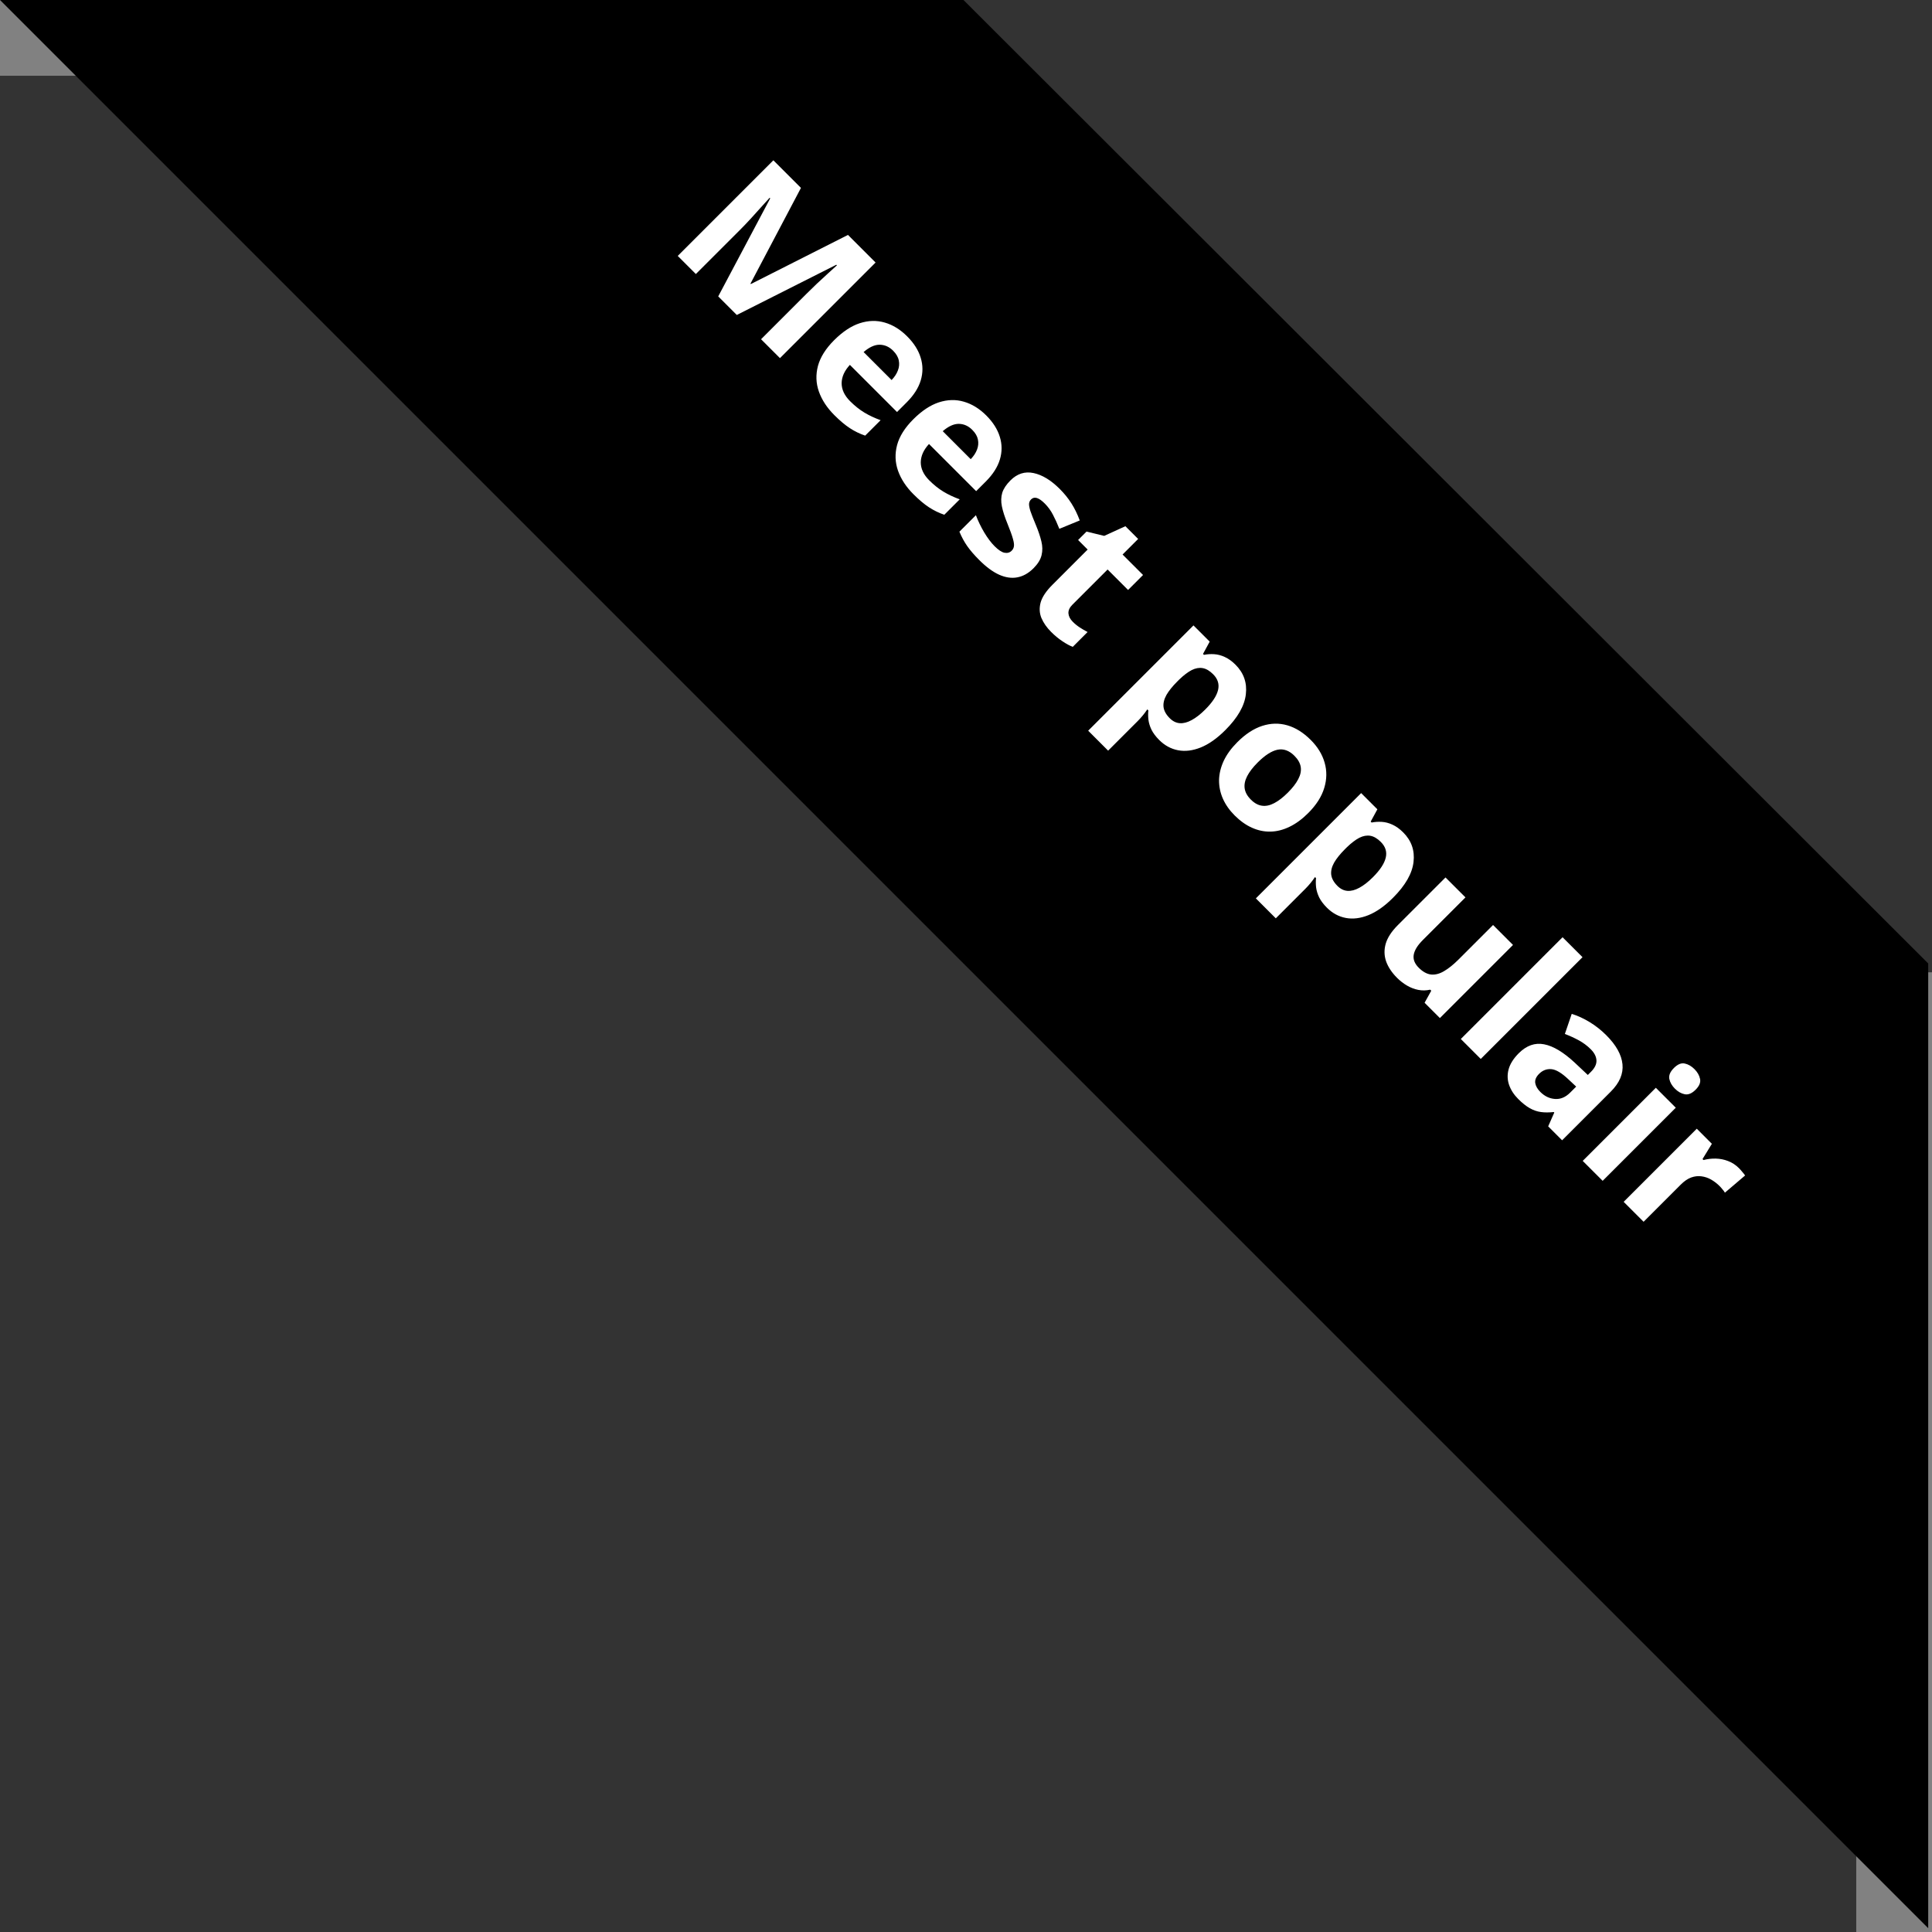 <svg width="153" height="153" viewBox="0 0 153 153" fill="none" xmlns="http://www.w3.org/2000/svg">
<rect x="0" y="0" width="153" height="153" fill="#333333" stroke="none"/>
<path d="M76 0H0V6H76V0Z" fill="#818181"/>
<path d="M153 77H147V153H153V77Z" fill="#818181"/>
<path fill-rule="evenodd" clip-rule="evenodd" d="M76.3 0L152.7 76.3V152.7L0 0H76.3Z" fill="black"/>
<path d="M56.878 23.472L60.995 15.709L60.949 15.662C60.814 15.811 60.611 16.035 60.338 16.336C60.072 16.636 59.785 16.954 59.478 17.289C59.171 17.624 58.888 17.921 58.629 18.18L55.107 21.701L53.672 20.267L61.244 12.695L63.43 14.88L59.431 22.462L59.463 22.494L67.153 18.604L69.339 20.79L61.767 28.361L60.27 26.865L63.854 23.281C64.093 23.043 64.371 22.772 64.688 22.468C65.009 22.167 65.317 21.884 65.61 21.618C65.907 21.349 66.13 21.147 66.278 21.012L66.231 20.966L58.349 24.943L56.878 23.472ZM71.84 26.637C72.376 27.172 72.733 27.736 72.912 28.33C73.095 28.921 73.097 29.516 72.918 30.117C72.738 30.718 72.367 31.3 71.804 31.862L71.038 32.629L67.304 28.895C66.875 29.358 66.658 29.841 66.651 30.345C66.651 30.849 66.874 31.324 67.319 31.769C67.689 32.139 68.065 32.439 68.448 32.67C68.831 32.902 69.261 33.104 69.738 33.276L68.516 34.498C68.087 34.353 67.683 34.157 67.304 33.908C66.927 33.663 66.516 33.318 66.071 32.872C65.491 32.292 65.084 31.671 64.849 31.008C64.617 30.348 64.593 29.672 64.776 28.978C64.963 28.287 65.389 27.609 66.055 26.942C66.732 26.266 67.409 25.817 68.086 25.596C68.769 25.375 69.429 25.358 70.064 25.544C70.703 25.727 71.295 26.091 71.84 26.637ZM70.727 27.771C70.42 27.464 70.066 27.307 69.665 27.3C69.268 27.296 68.844 27.49 68.391 27.88L70.608 30.096C70.839 29.858 71.005 29.606 71.105 29.34C71.209 29.078 71.233 28.812 71.177 28.543C71.126 28.277 70.975 28.02 70.727 27.771ZM78.107 32.903C78.642 33.439 78.999 34.003 79.179 34.597C79.362 35.187 79.364 35.783 79.184 36.384C79.005 36.984 78.633 37.566 78.071 38.129L77.304 38.895L73.57 35.161C73.142 35.624 72.924 36.108 72.918 36.612C72.918 37.116 73.14 37.59 73.586 38.036C73.955 38.405 74.332 38.706 74.715 38.937C75.098 39.168 75.528 39.37 76.004 39.543L74.782 40.765C74.354 40.62 73.95 40.423 73.57 40.175C73.194 39.93 72.783 39.584 72.338 39.139C71.757 38.559 71.35 37.937 71.115 37.275C70.884 36.615 70.86 35.938 71.043 35.244C71.229 34.554 71.656 33.875 72.322 33.209C72.999 32.532 73.675 32.083 74.352 31.862C75.036 31.642 75.695 31.624 76.331 31.811C76.969 31.994 77.561 32.358 78.107 32.903ZM76.993 34.038C76.686 33.73 76.332 33.573 75.932 33.566C75.535 33.563 75.11 33.756 74.658 34.146L76.874 36.363C77.106 36.125 77.271 35.873 77.372 35.607C77.475 35.344 77.499 35.079 77.444 34.809C77.392 34.543 77.242 34.286 76.993 34.038ZM81.846 45.002C81.453 45.395 81.026 45.635 80.567 45.721C80.115 45.808 79.635 45.739 79.127 45.514C78.623 45.286 78.098 44.9 77.553 44.354C77.149 43.95 76.828 43.577 76.59 43.236C76.355 42.897 76.151 42.521 75.978 42.106L77.284 40.801C77.456 41.257 77.675 41.711 77.941 42.163C78.214 42.616 78.487 42.978 78.76 43.251C79.067 43.558 79.331 43.733 79.552 43.774C79.78 43.816 79.968 43.762 80.116 43.614C80.213 43.517 80.272 43.403 80.293 43.272C80.32 43.141 80.294 42.939 80.215 42.666C80.139 42.39 79.992 41.984 79.775 41.449C79.564 40.934 79.419 40.482 79.34 40.092C79.264 39.705 79.274 39.35 79.371 39.025C79.474 38.7 79.69 38.374 80.018 38.046C80.553 37.511 81.163 37.316 81.846 37.461C82.537 37.606 83.231 38.027 83.928 38.725C84.287 39.084 84.593 39.462 84.845 39.859C85.1 40.259 85.321 40.712 85.508 41.216L83.892 41.879C83.73 41.468 83.561 41.095 83.384 40.76C83.212 40.428 82.994 40.132 82.732 39.869C82.501 39.638 82.295 39.495 82.115 39.439C81.936 39.384 81.782 39.42 81.655 39.548C81.561 39.641 81.508 39.754 81.494 39.885C81.484 40.019 81.52 40.218 81.603 40.48C81.693 40.743 81.838 41.112 82.038 41.589C82.231 42.051 82.374 42.478 82.468 42.868C82.564 43.255 82.57 43.622 82.483 43.971C82.4 44.316 82.188 44.66 81.846 45.002ZM84.954 49.238C85.126 49.411 85.311 49.561 85.508 49.689C85.708 49.82 85.915 49.941 86.129 50.051L84.954 51.227C84.709 51.133 84.436 50.985 84.135 50.781C83.835 50.584 83.536 50.338 83.239 50.041C82.894 49.696 82.639 49.33 82.473 48.943C82.314 48.556 82.293 48.145 82.411 47.71C82.535 47.275 82.846 46.809 83.343 46.312L86.134 43.52L85.378 42.764L86.046 42.096L87.445 42.438L89.123 41.672L90.133 42.681L88.9 43.914L90.521 45.535L89.335 46.721L87.714 45.1L84.922 47.892C84.702 48.112 84.598 48.34 84.612 48.575C84.632 48.81 84.746 49.031 84.954 49.238ZM97.844 52.641C98.497 53.293 98.769 54.074 98.662 54.981C98.559 55.893 98.017 56.839 97.036 57.82C96.38 58.476 95.733 58.933 95.094 59.192C94.459 59.447 93.86 59.522 93.297 59.415C92.734 59.308 92.235 59.037 91.8 58.602C91.521 58.322 91.315 58.047 91.184 57.778C91.056 57.505 90.977 57.243 90.946 56.991C90.918 56.736 90.916 56.492 90.941 56.261L90.858 56.178C90.747 56.344 90.626 56.506 90.495 56.665C90.364 56.824 90.229 56.972 90.091 57.11L87.755 59.446L86.176 57.866L94.514 49.528L95.799 50.812L95.27 51.786L95.343 51.859C95.602 51.807 95.871 51.789 96.151 51.807C96.43 51.824 96.712 51.898 96.995 52.029C97.285 52.161 97.568 52.364 97.844 52.641ZM96.073 53.397C95.797 53.12 95.52 52.958 95.244 52.91C94.968 52.862 94.678 52.913 94.374 53.065C94.074 53.221 93.746 53.469 93.39 53.811L93.219 53.982C92.846 54.355 92.565 54.705 92.375 55.033C92.189 55.365 92.111 55.681 92.142 55.981C92.177 56.285 92.341 56.584 92.634 56.877C92.876 57.119 93.142 57.25 93.432 57.271C93.722 57.291 94.034 57.21 94.369 57.027C94.711 56.844 95.07 56.565 95.446 56.188C96.013 55.622 96.351 55.108 96.461 54.645C96.572 54.182 96.442 53.766 96.073 53.397ZM103.603 64.387C103.12 64.87 102.626 65.233 102.122 65.474C101.621 65.719 101.117 65.847 100.61 65.857C100.109 65.868 99.619 65.764 99.139 65.547C98.662 65.333 98.207 65.008 97.772 64.573C97.364 64.166 97.055 63.725 96.845 63.252C96.638 62.783 96.536 62.294 96.539 61.787C96.549 61.279 96.672 60.77 96.907 60.259C97.145 59.751 97.506 59.256 97.989 58.773C98.631 58.13 99.289 57.7 99.962 57.483C100.636 57.266 101.299 57.252 101.951 57.441C102.604 57.631 103.222 58.018 103.805 58.602C104.347 59.144 104.712 59.739 104.898 60.388C105.088 61.041 105.079 61.709 104.872 62.393C104.668 63.08 104.245 63.744 103.603 64.387ZM99.6 60.383C99.22 60.763 98.942 61.124 98.766 61.466C98.59 61.807 98.524 62.132 98.569 62.439C98.614 62.747 98.778 63.042 99.061 63.325C99.341 63.605 99.633 63.765 99.936 63.806C100.244 63.851 100.567 63.784 100.905 63.605C101.247 63.428 101.608 63.151 101.987 62.771C102.371 62.388 102.647 62.028 102.816 61.694C102.992 61.359 103.056 61.039 103.008 60.735C102.959 60.432 102.794 60.138 102.51 59.855C102.093 59.437 101.646 59.277 101.169 59.373C100.696 59.473 100.173 59.81 99.6 60.383ZM111.123 65.92C111.776 66.572 112.048 67.352 111.941 68.26C111.838 69.172 111.296 70.118 110.315 71.099C109.659 71.755 109.012 72.212 108.373 72.471C107.738 72.727 107.139 72.801 106.576 72.694C106.013 72.587 105.514 72.316 105.079 71.881C104.8 71.601 104.594 71.326 104.463 71.057C104.335 70.784 104.256 70.522 104.225 70.27C104.197 70.014 104.195 69.771 104.22 69.54L104.137 69.457C104.026 69.623 103.905 69.785 103.774 69.944C103.643 70.103 103.508 70.251 103.37 70.389L101.034 72.725L99.455 71.145L107.793 62.807L109.077 64.091L108.549 65.065L108.622 65.138C108.881 65.086 109.15 65.069 109.43 65.086C109.709 65.103 109.991 65.177 110.274 65.308C110.564 65.44 110.847 65.643 111.123 65.92ZM109.352 66.676C109.076 66.4 108.799 66.237 108.523 66.189C108.247 66.141 107.957 66.192 107.653 66.344C107.353 66.5 107.025 66.748 106.669 67.09L106.498 67.261C106.125 67.634 105.844 67.984 105.654 68.312C105.468 68.644 105.39 68.96 105.421 69.26C105.456 69.564 105.62 69.862 105.913 70.156C106.155 70.398 106.421 70.529 106.711 70.55C107.001 70.57 107.313 70.489 107.648 70.306C107.99 70.123 108.349 69.844 108.725 69.467C109.291 68.901 109.63 68.386 109.74 67.924C109.851 67.461 109.721 67.045 109.352 66.676ZM119.819 74.833L114.029 80.623L112.817 79.411L113.345 78.458L113.262 78.375C112.941 78.448 112.625 78.453 112.314 78.391C112.004 78.329 111.707 78.215 111.424 78.049C111.14 77.883 110.878 77.679 110.636 77.438C110.222 77.023 109.934 76.59 109.771 76.138C109.613 75.682 109.602 75.212 109.74 74.729C109.882 74.249 110.201 73.761 110.698 73.263L114.474 69.488L116.054 71.067L112.672 74.449C112.257 74.864 112.019 75.25 111.957 75.609C111.895 75.969 112.026 76.31 112.351 76.635C112.672 76.956 112.996 77.136 113.324 77.174C113.656 77.208 113.999 77.12 114.355 76.909C114.717 76.699 115.104 76.388 115.515 75.977L118.239 73.253L119.819 74.833ZM117.265 83.86L115.686 82.28L123.744 74.222L125.324 75.801L117.265 83.86ZM127.209 81.985C127.986 82.762 128.412 83.526 128.488 84.279C128.564 85.032 128.257 85.753 127.566 86.444L123.708 90.302L122.605 89.199L123.087 88.106L123.045 88.065C122.672 88.106 122.334 88.106 122.03 88.065C121.726 88.024 121.431 87.922 121.145 87.759C120.858 87.597 120.554 87.356 120.233 87.034C119.891 86.693 119.649 86.32 119.508 85.916C119.37 85.515 119.358 85.103 119.472 84.678C119.589 84.25 119.857 83.827 120.274 83.409C120.889 82.794 121.557 82.558 122.279 82.7C123.004 82.838 123.813 83.323 124.708 84.155L125.743 85.129L125.997 84.875C126.301 84.571 126.444 84.269 126.427 83.968C126.41 83.668 126.26 83.376 125.977 83.093C125.697 82.814 125.383 82.579 125.034 82.389C124.685 82.199 124.316 82.03 123.926 81.881L124.469 80.291C124.939 80.436 125.41 80.652 125.883 80.939C126.36 81.229 126.802 81.577 127.209 81.985ZM124.822 86.05L124.19 85.46C123.665 84.963 123.218 84.699 122.848 84.668C122.482 84.64 122.161 84.764 121.885 85.04C121.643 85.282 121.542 85.526 121.58 85.771C121.621 86.012 121.756 86.247 121.984 86.475C122.322 86.813 122.707 86.998 123.138 87.029C123.573 87.064 123.976 86.896 124.345 86.527L124.822 86.05ZM132.709 87.723L126.919 93.513L125.339 91.934L131.13 86.144L132.709 87.723ZM134.19 84.668C134.425 84.902 134.572 85.16 134.631 85.439C134.693 85.716 134.575 86.002 134.278 86.299C133.985 86.592 133.697 86.712 133.414 86.656C133.134 86.598 132.877 86.451 132.642 86.216C132.404 85.978 132.255 85.719 132.197 85.439C132.145 85.16 132.266 84.873 132.559 84.579C132.856 84.283 133.141 84.163 133.414 84.222C133.693 84.281 133.952 84.429 134.19 84.668ZM137.712 92.509C137.792 92.588 137.878 92.685 137.971 92.799C138.071 92.912 138.147 93.009 138.199 93.089L136.599 94.451C136.564 94.382 136.502 94.295 136.412 94.192C136.329 94.088 136.253 94.002 136.184 93.933C135.981 93.729 135.756 93.556 135.511 93.415C135.269 93.277 135.014 93.191 134.745 93.156C134.479 93.118 134.206 93.149 133.926 93.249C133.654 93.349 133.381 93.536 133.108 93.808L130.161 96.755L128.582 95.176L134.372 89.386L135.568 90.582L134.827 91.789L134.905 91.866C135.216 91.784 135.537 91.746 135.868 91.752C136.207 91.759 136.533 91.823 136.847 91.944C137.168 92.065 137.457 92.253 137.712 92.509Z" fill="white"/>
</svg>
